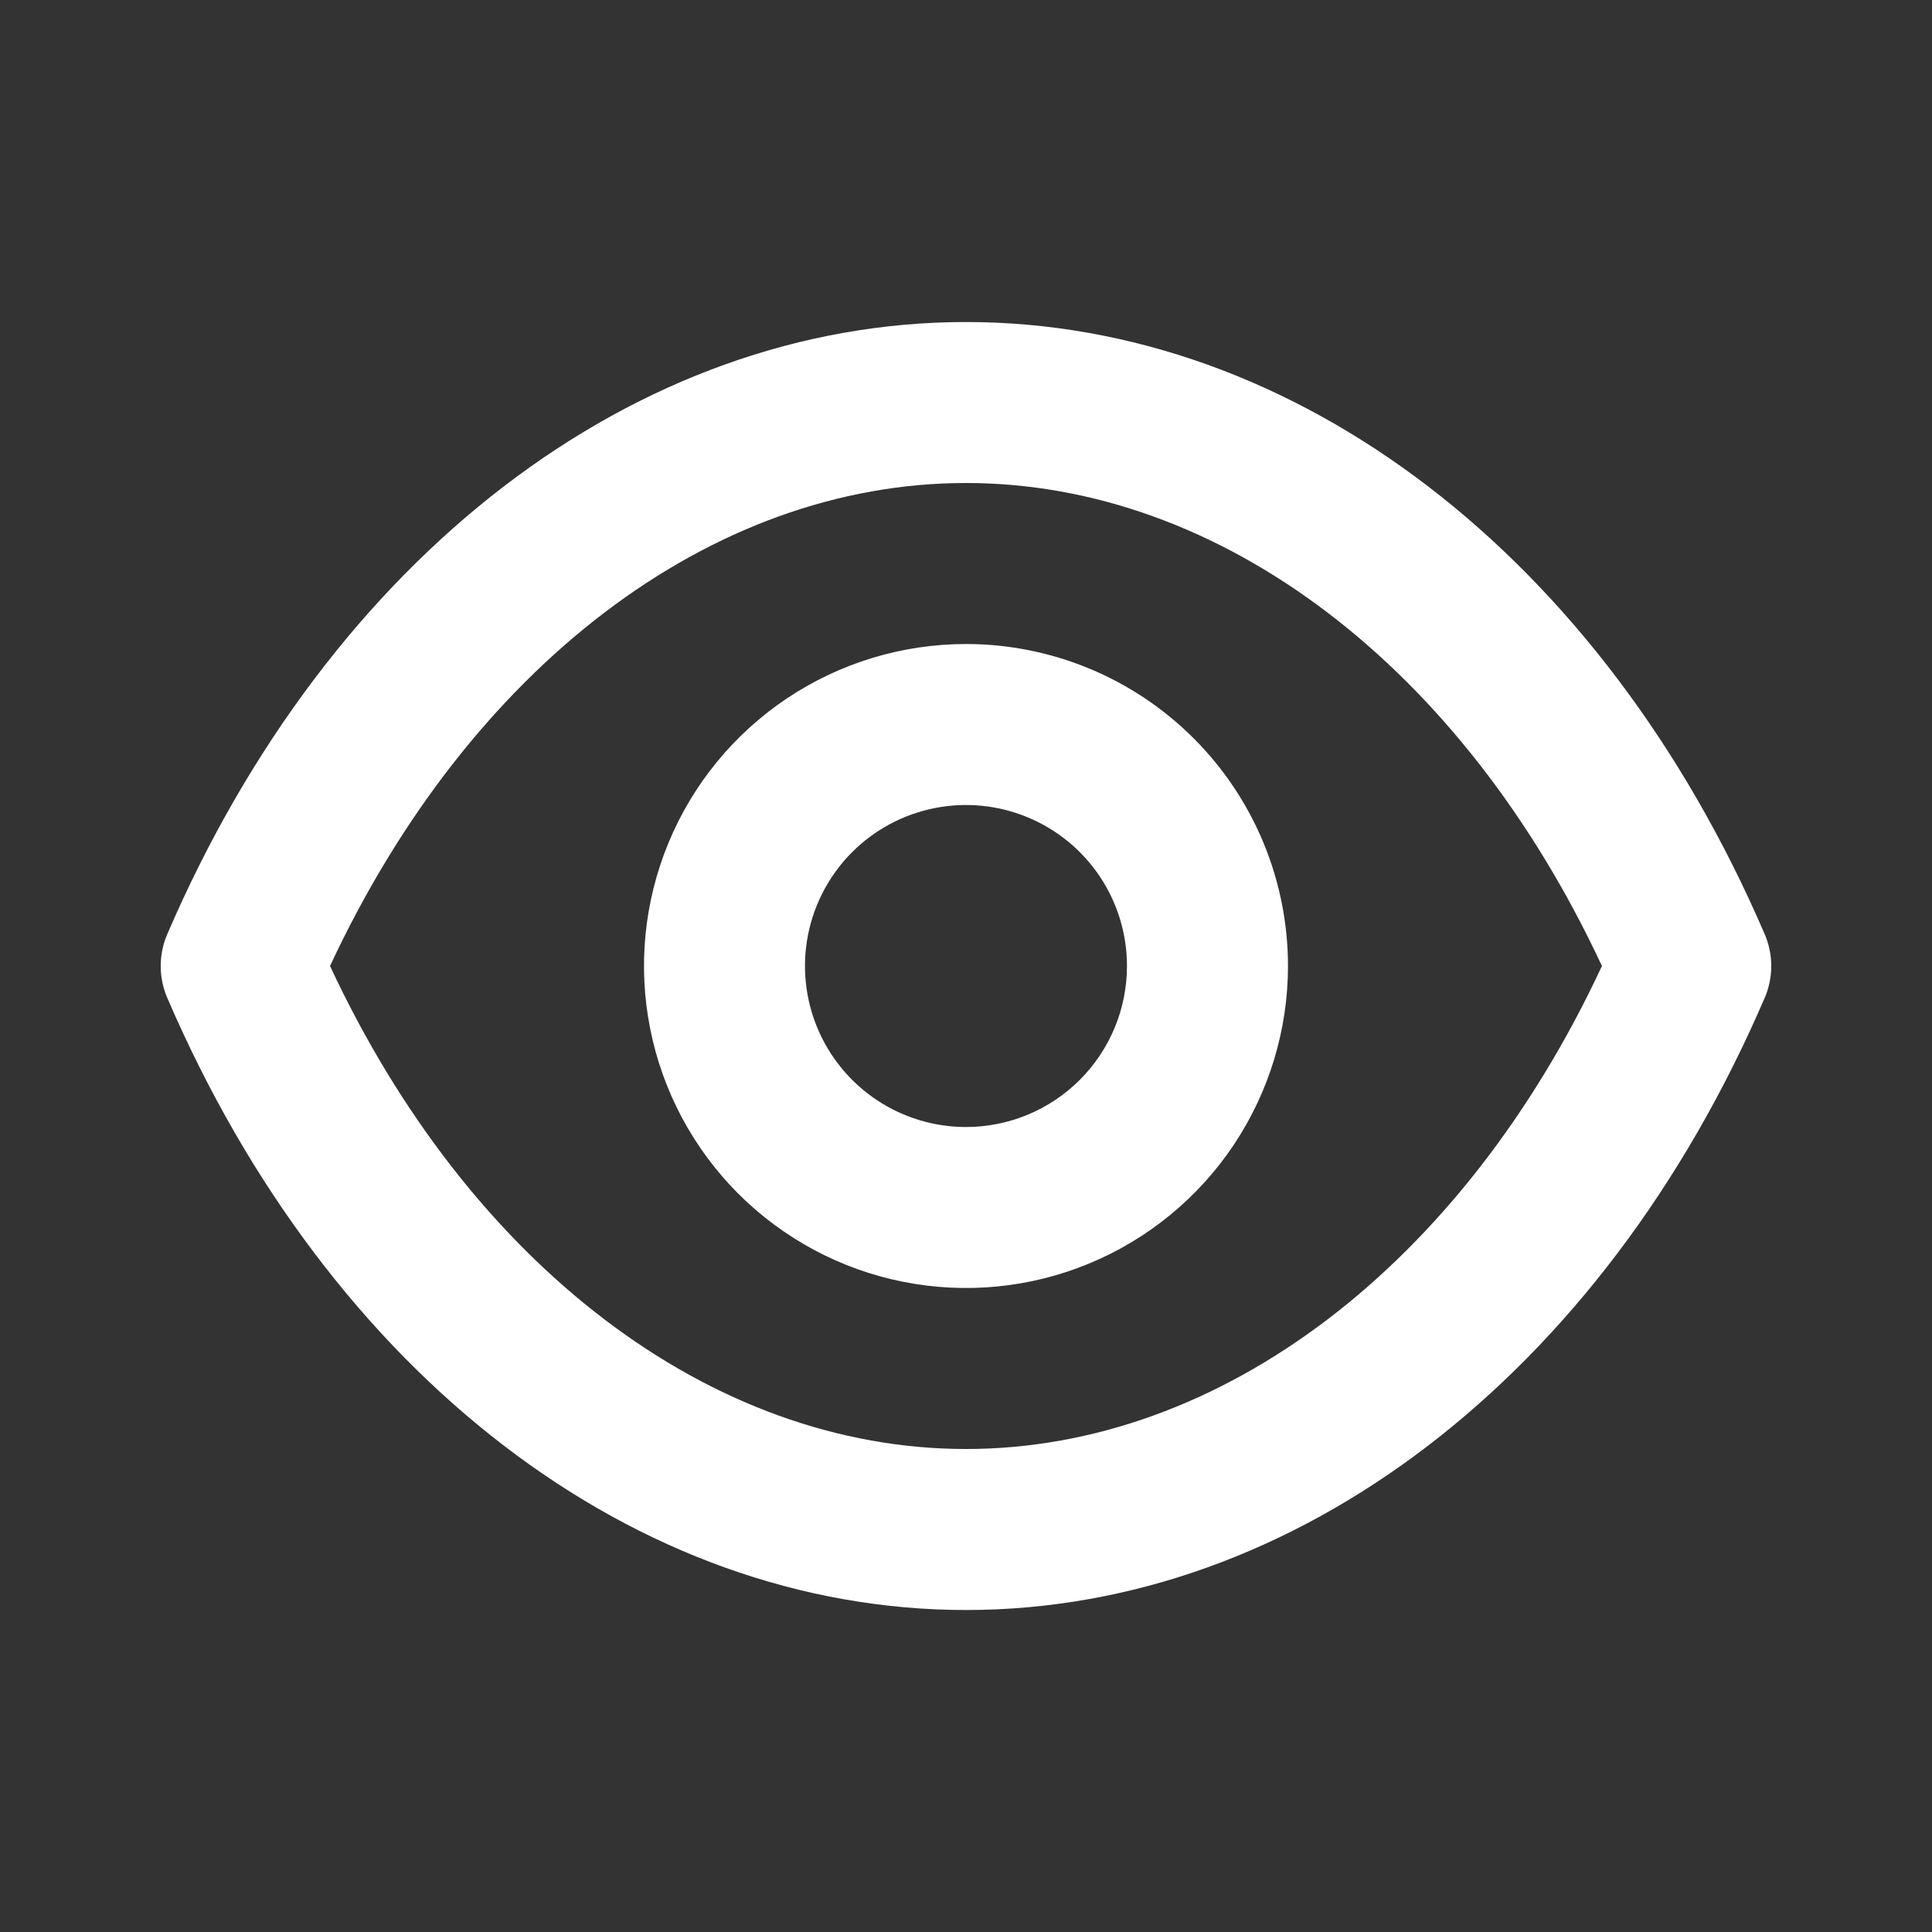 <svg width="50" height="50" viewBox="0 0 50 50" fill="none" xmlns="http://www.w3.org/2000/svg">
<rect x="0" y="0" width="50" height="50" fill="#333333" stroke="none"/>
<path d="M45.666 24.167C41.458 14.396 33.541 8.334 25 8.334C16.458 8.334 8.541 14.396 4.333 24.167C4.218 24.43 4.159 24.713 4.159 25C4.159 25.287 4.218 25.571 4.333 25.834C8.541 35.604 16.458 41.667 25 41.667C33.541 41.667 41.458 35.604 45.666 25.834C45.781 25.571 45.84 25.287 45.84 25C45.84 24.713 45.781 24.43 45.666 24.167ZM25 37.5C18.396 37.5 12.146 32.729 8.541 25C12.146 17.271 18.396 12.5 25 12.5C31.604 12.5 37.854 17.271 41.458 25C37.854 32.729 31.604 37.5 25 37.5ZM25 16.667C23.352 16.667 21.74 17.156 20.37 18.071C19 18.987 17.931 20.288 17.301 21.811C16.67 23.334 16.505 25.009 16.827 26.626C17.148 28.242 17.942 29.727 19.107 30.893C20.273 32.058 21.758 32.852 23.374 33.173C24.991 33.495 26.666 33.33 28.189 32.699C29.712 32.068 31.013 31 31.929 29.63C32.844 28.259 33.333 26.648 33.333 25C33.333 22.79 32.455 20.67 30.892 19.108C29.329 17.545 27.21 16.667 25 16.667ZM25 29.167C24.176 29.167 23.37 28.922 22.685 28.465C22 28.007 21.466 27.356 21.15 26.595C20.835 25.833 20.752 24.995 20.913 24.187C21.074 23.379 21.471 22.637 22.053 22.054C22.636 21.471 23.379 21.074 24.187 20.914C24.995 20.753 25.833 20.835 26.594 21.151C27.356 21.466 28.006 22 28.464 22.685C28.922 23.37 29.166 24.176 29.166 25C29.166 26.105 28.727 27.165 27.946 27.946C27.165 28.728 26.105 29.167 25 29.167Z" fill="white"/>
</svg>

